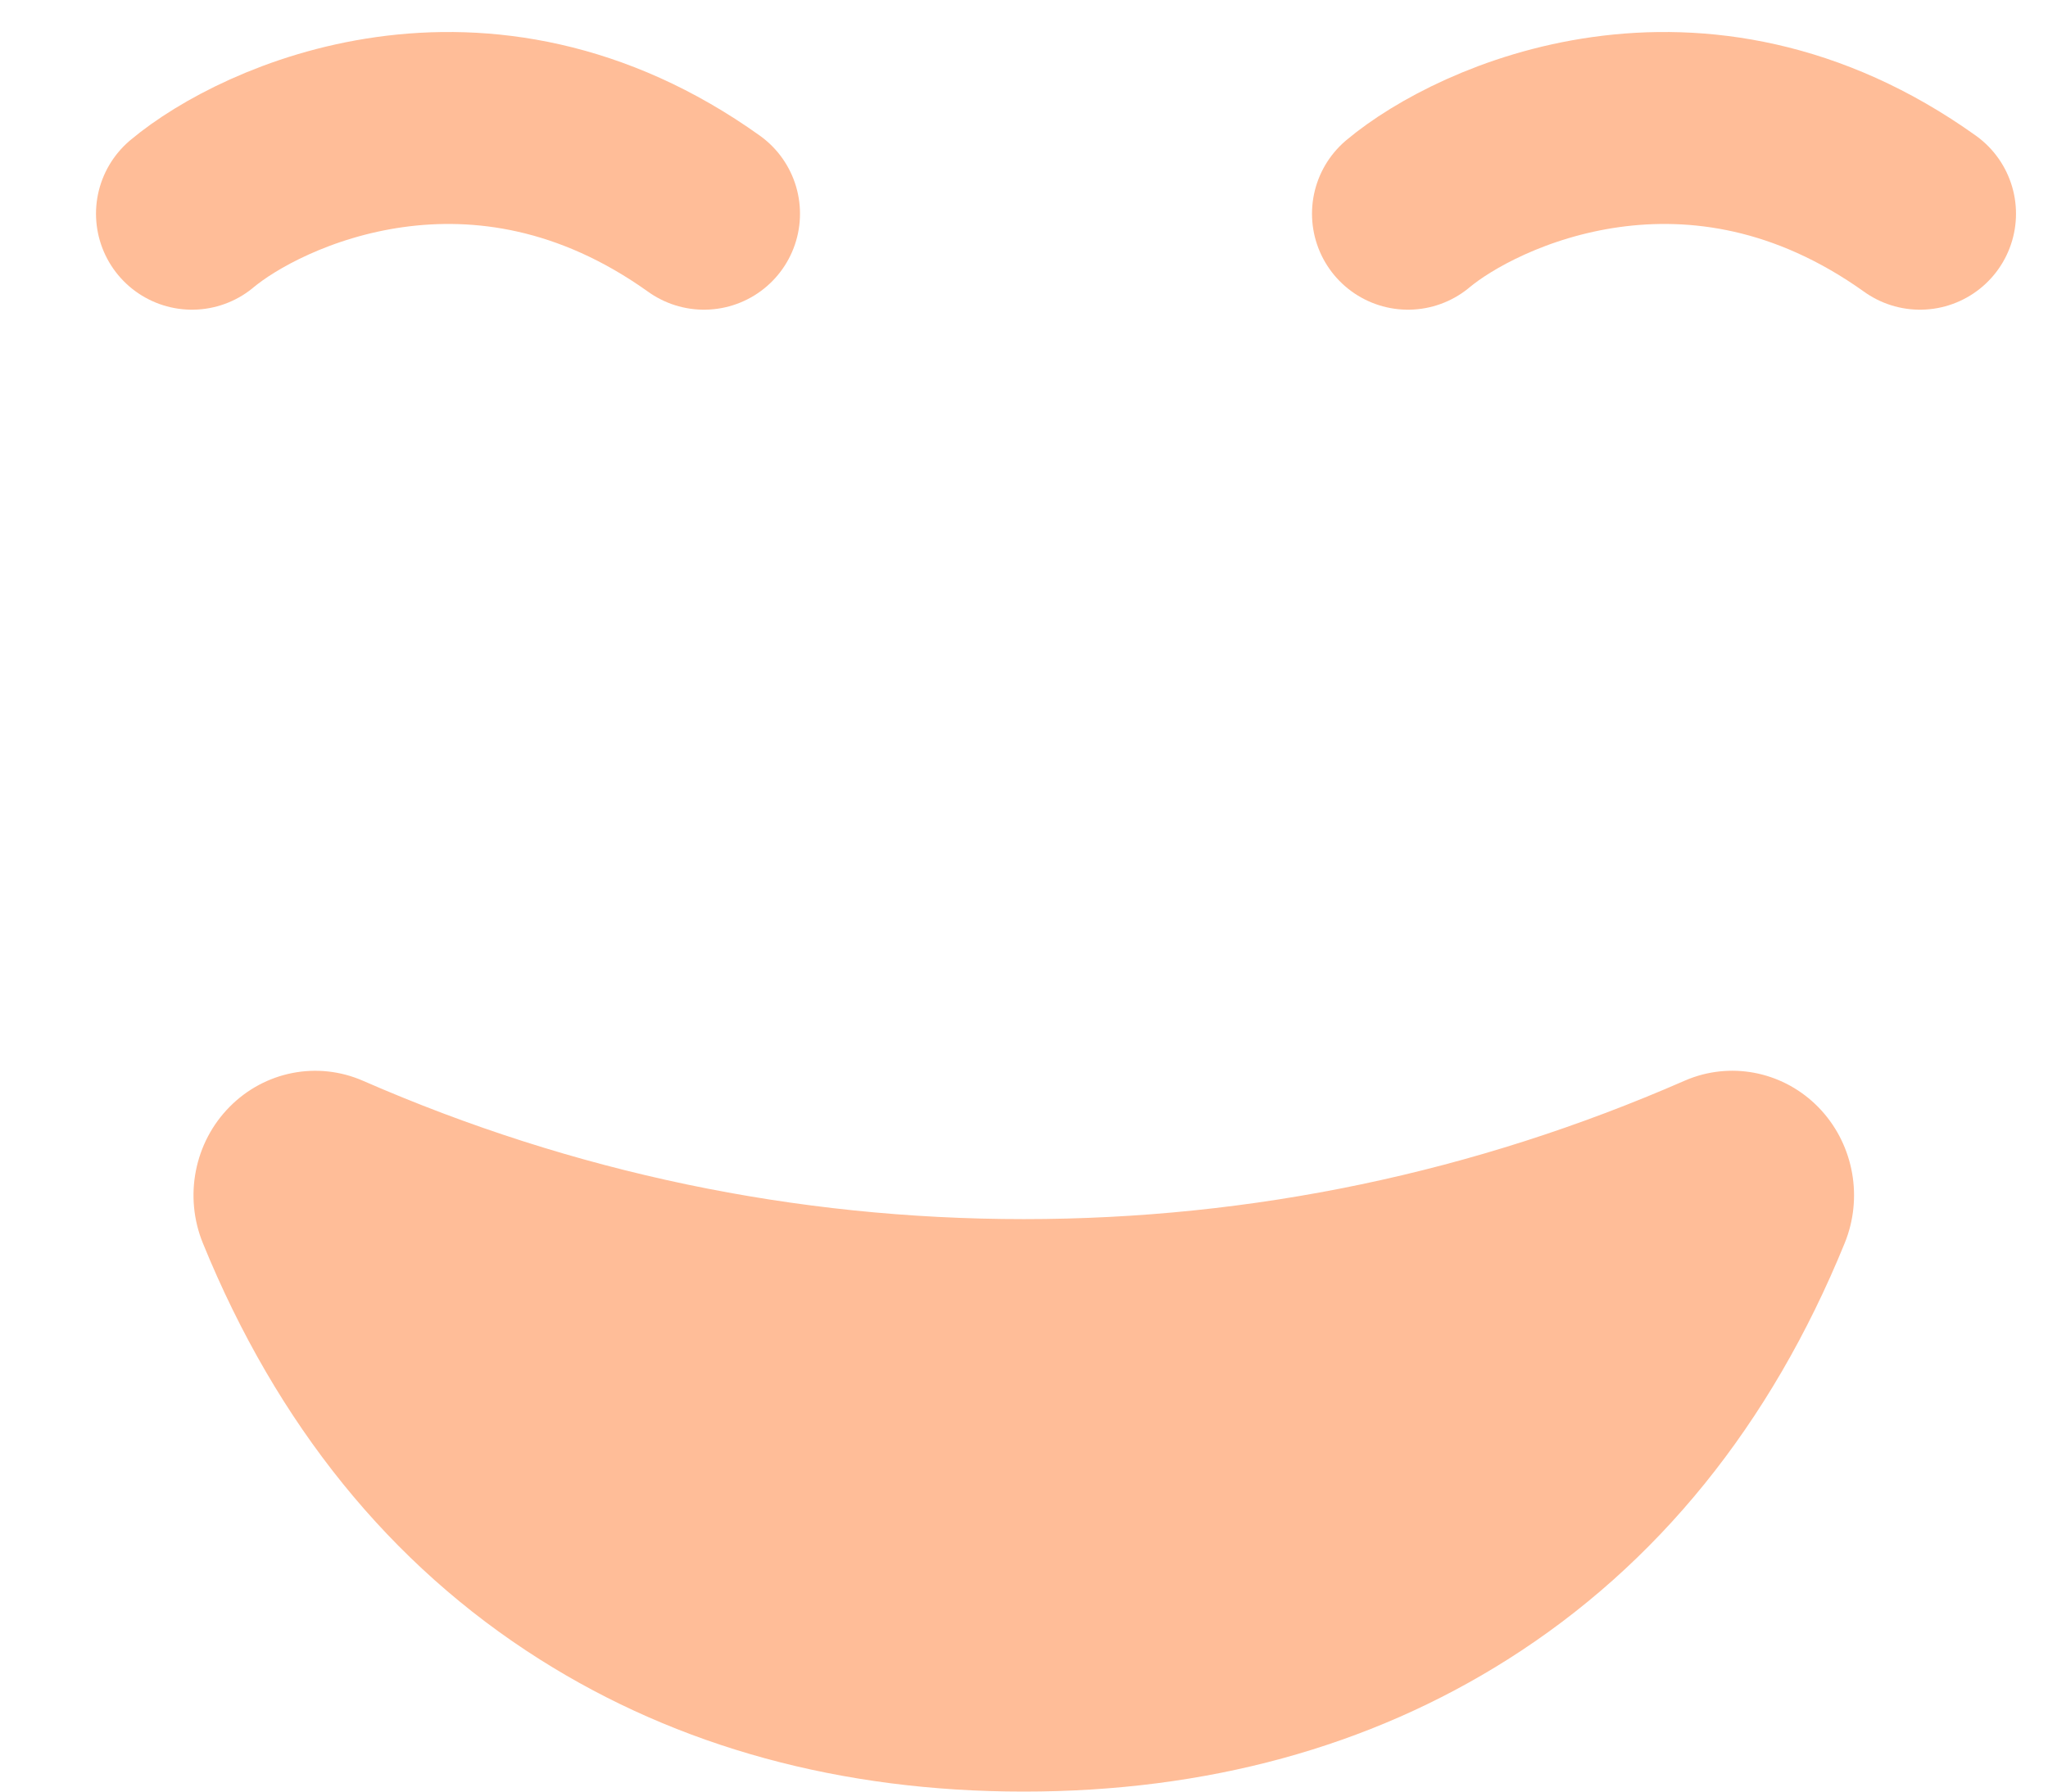 <?xml version="1.0" encoding="UTF-8"?>
<svg xmlns="http://www.w3.org/2000/svg" width="32" height="28" viewBox="0 0 32 28" fill="none">
  <path d="M28.461 17.356C27.953 16.797 27.173 16.593 26.466 16.834C26.416 16.851 26.368 16.87 26.32 16.891C23.039 18.326 19.565 19.053 15.997 19.053C12.429 19.053 8.956 18.326 5.674 16.892C4.962 16.58 4.137 16.741 3.587 17.299C3.037 17.855 2.872 18.698 3.17 19.429C4.327 22.267 6.098 24.456 8.434 25.934C10.6 27.305 13.145 28 15.996 28C18.848 28 21.393 27.305 23.559 25.934C25.895 24.456 27.666 22.267 28.823 19.429C29.11 18.725 28.968 17.915 28.461 17.356L28.461 17.356Z" fill="#FFBD98"></path>
  <path d="M3 3.34C4.076 2.438 7.5 0.84 11 3.34" stroke="#FFBD98" stroke-width="3" stroke-linecap="round"></path>
  <path d="M22 3.34C23.076 2.438 26.5 0.84 30 3.34" stroke="#FFBD98" stroke-width="3" stroke-linecap="round"></path>
</svg>
